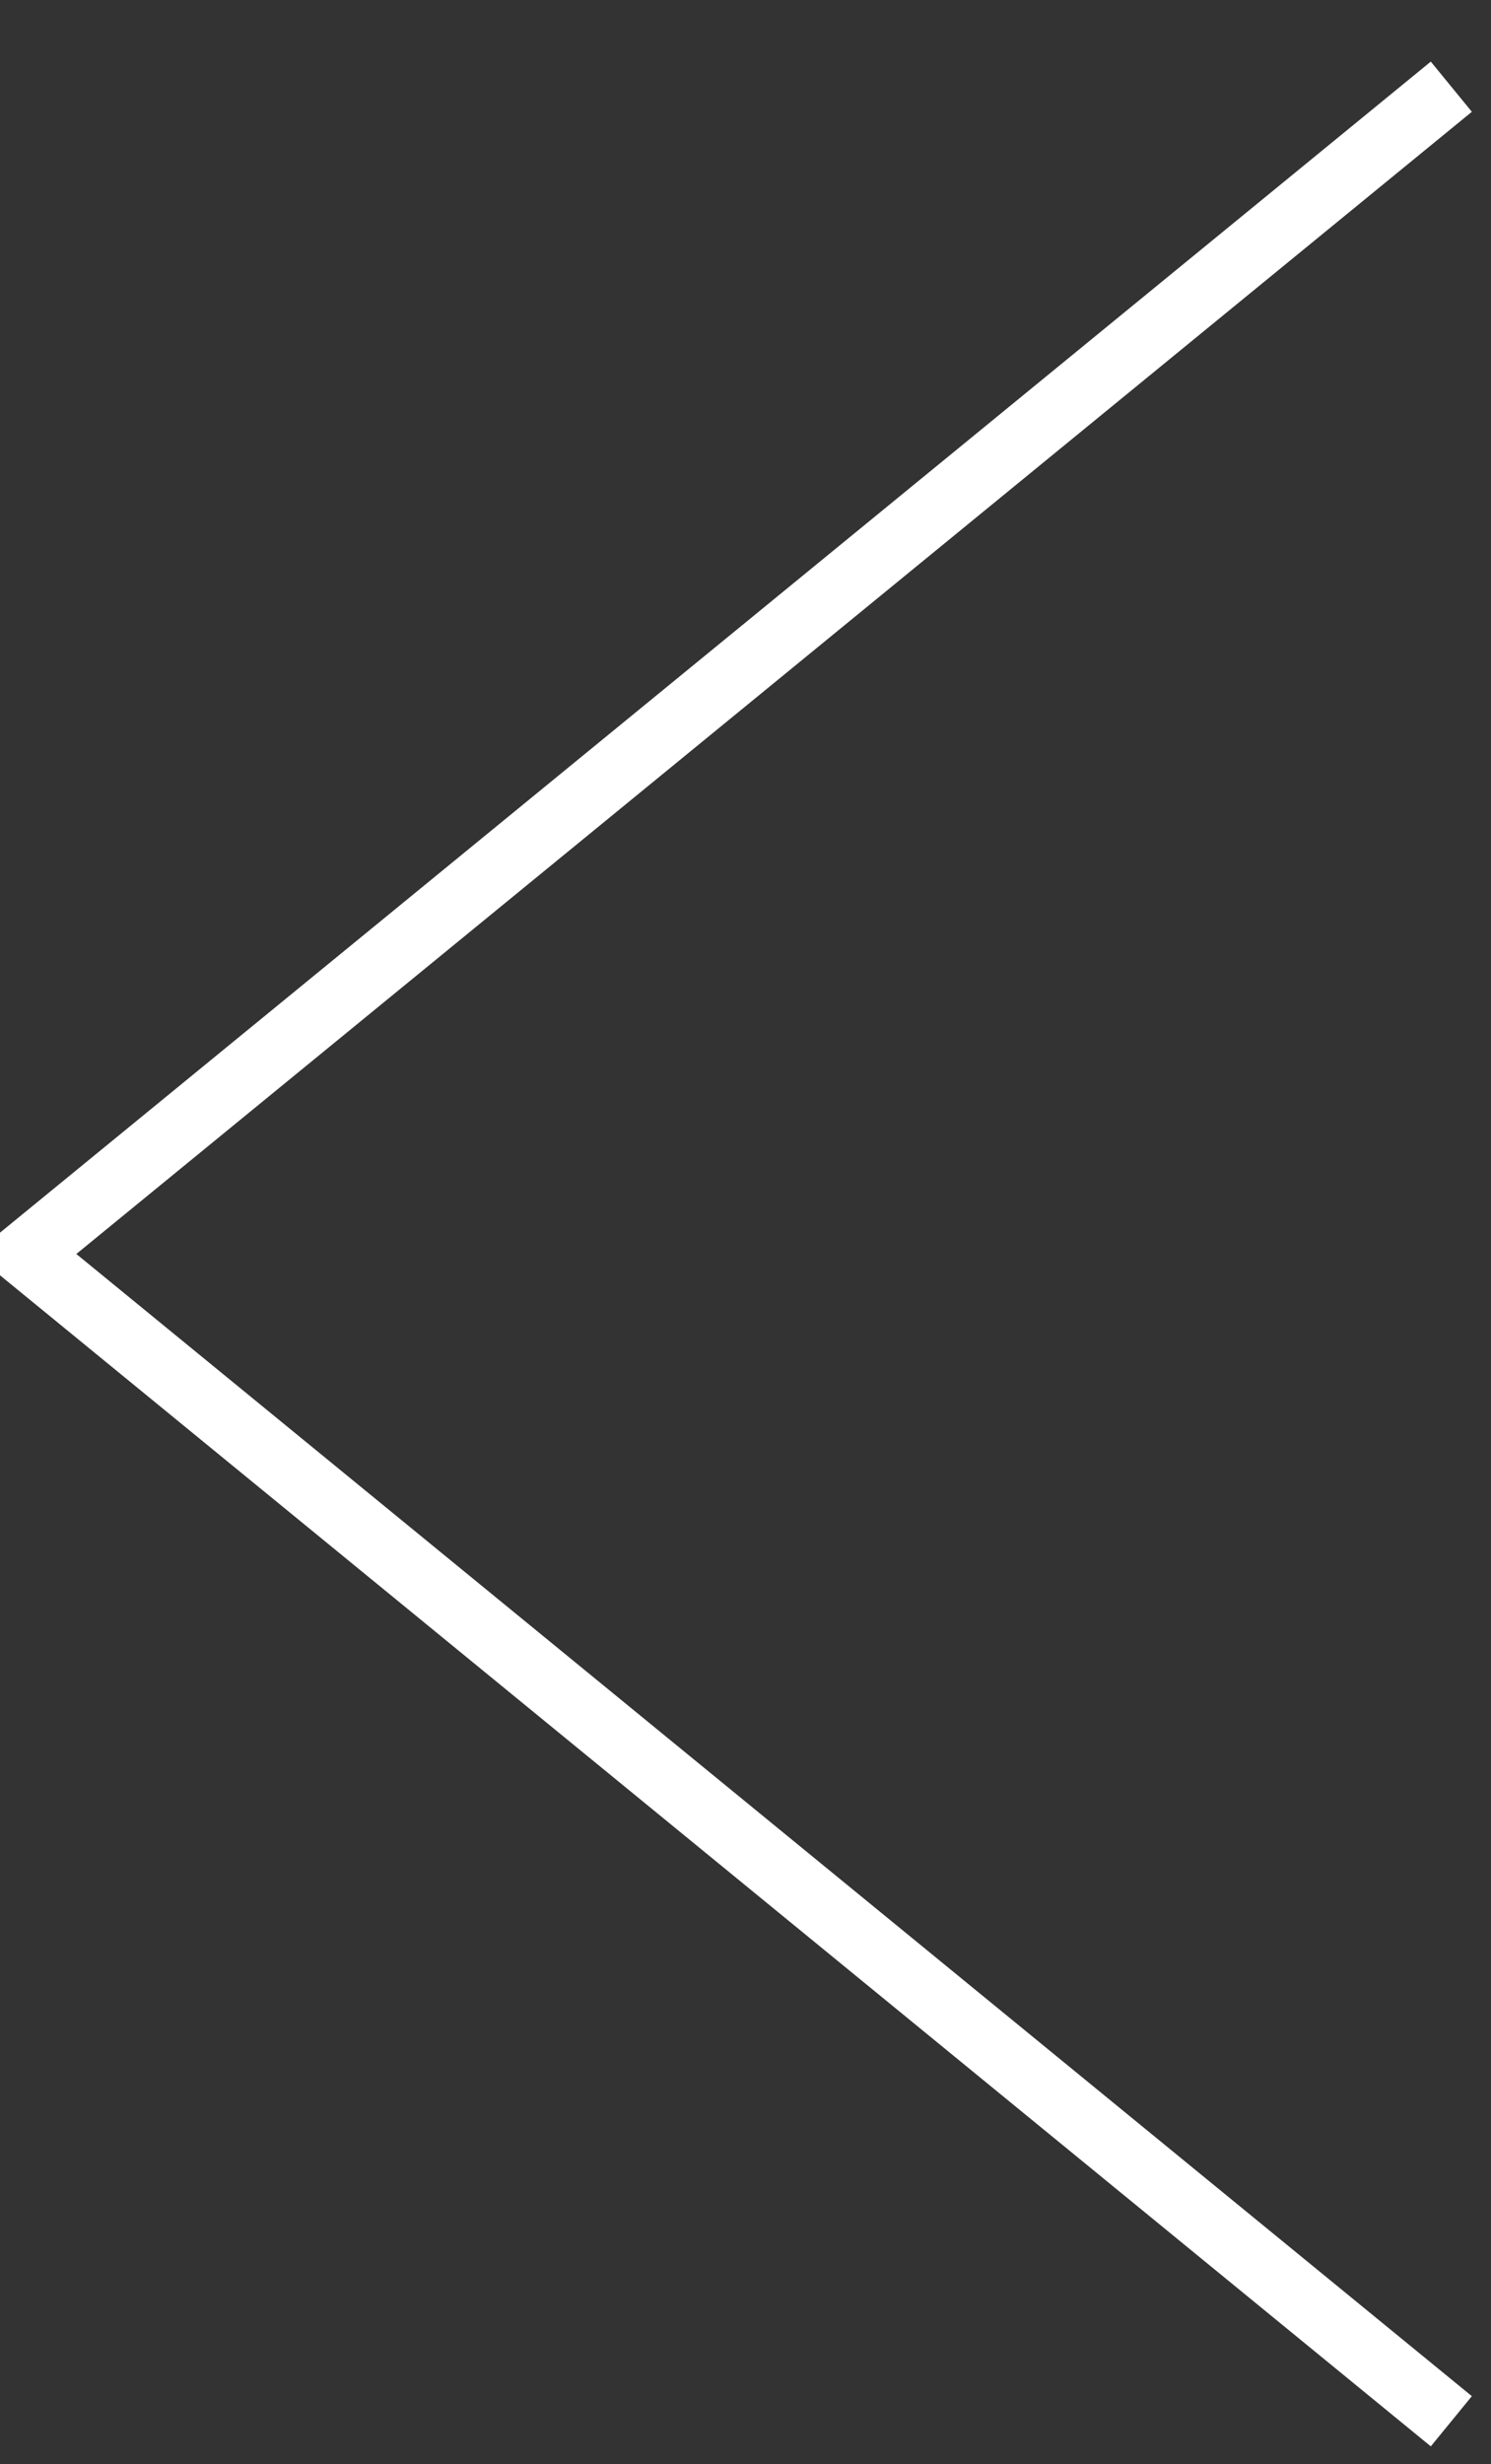 <svg width="23" height="38" viewBox="0 0 23 38" xmlns="http://www.w3.org/2000/svg">
    <rect x="0" y="0" width="23" height="38" fill="#333333" stroke="none"/>
    <path d="m22.388 37.337-22-18 22-18" stroke="#FFF" fill="none" fill-rule="evenodd"/>
</svg>
